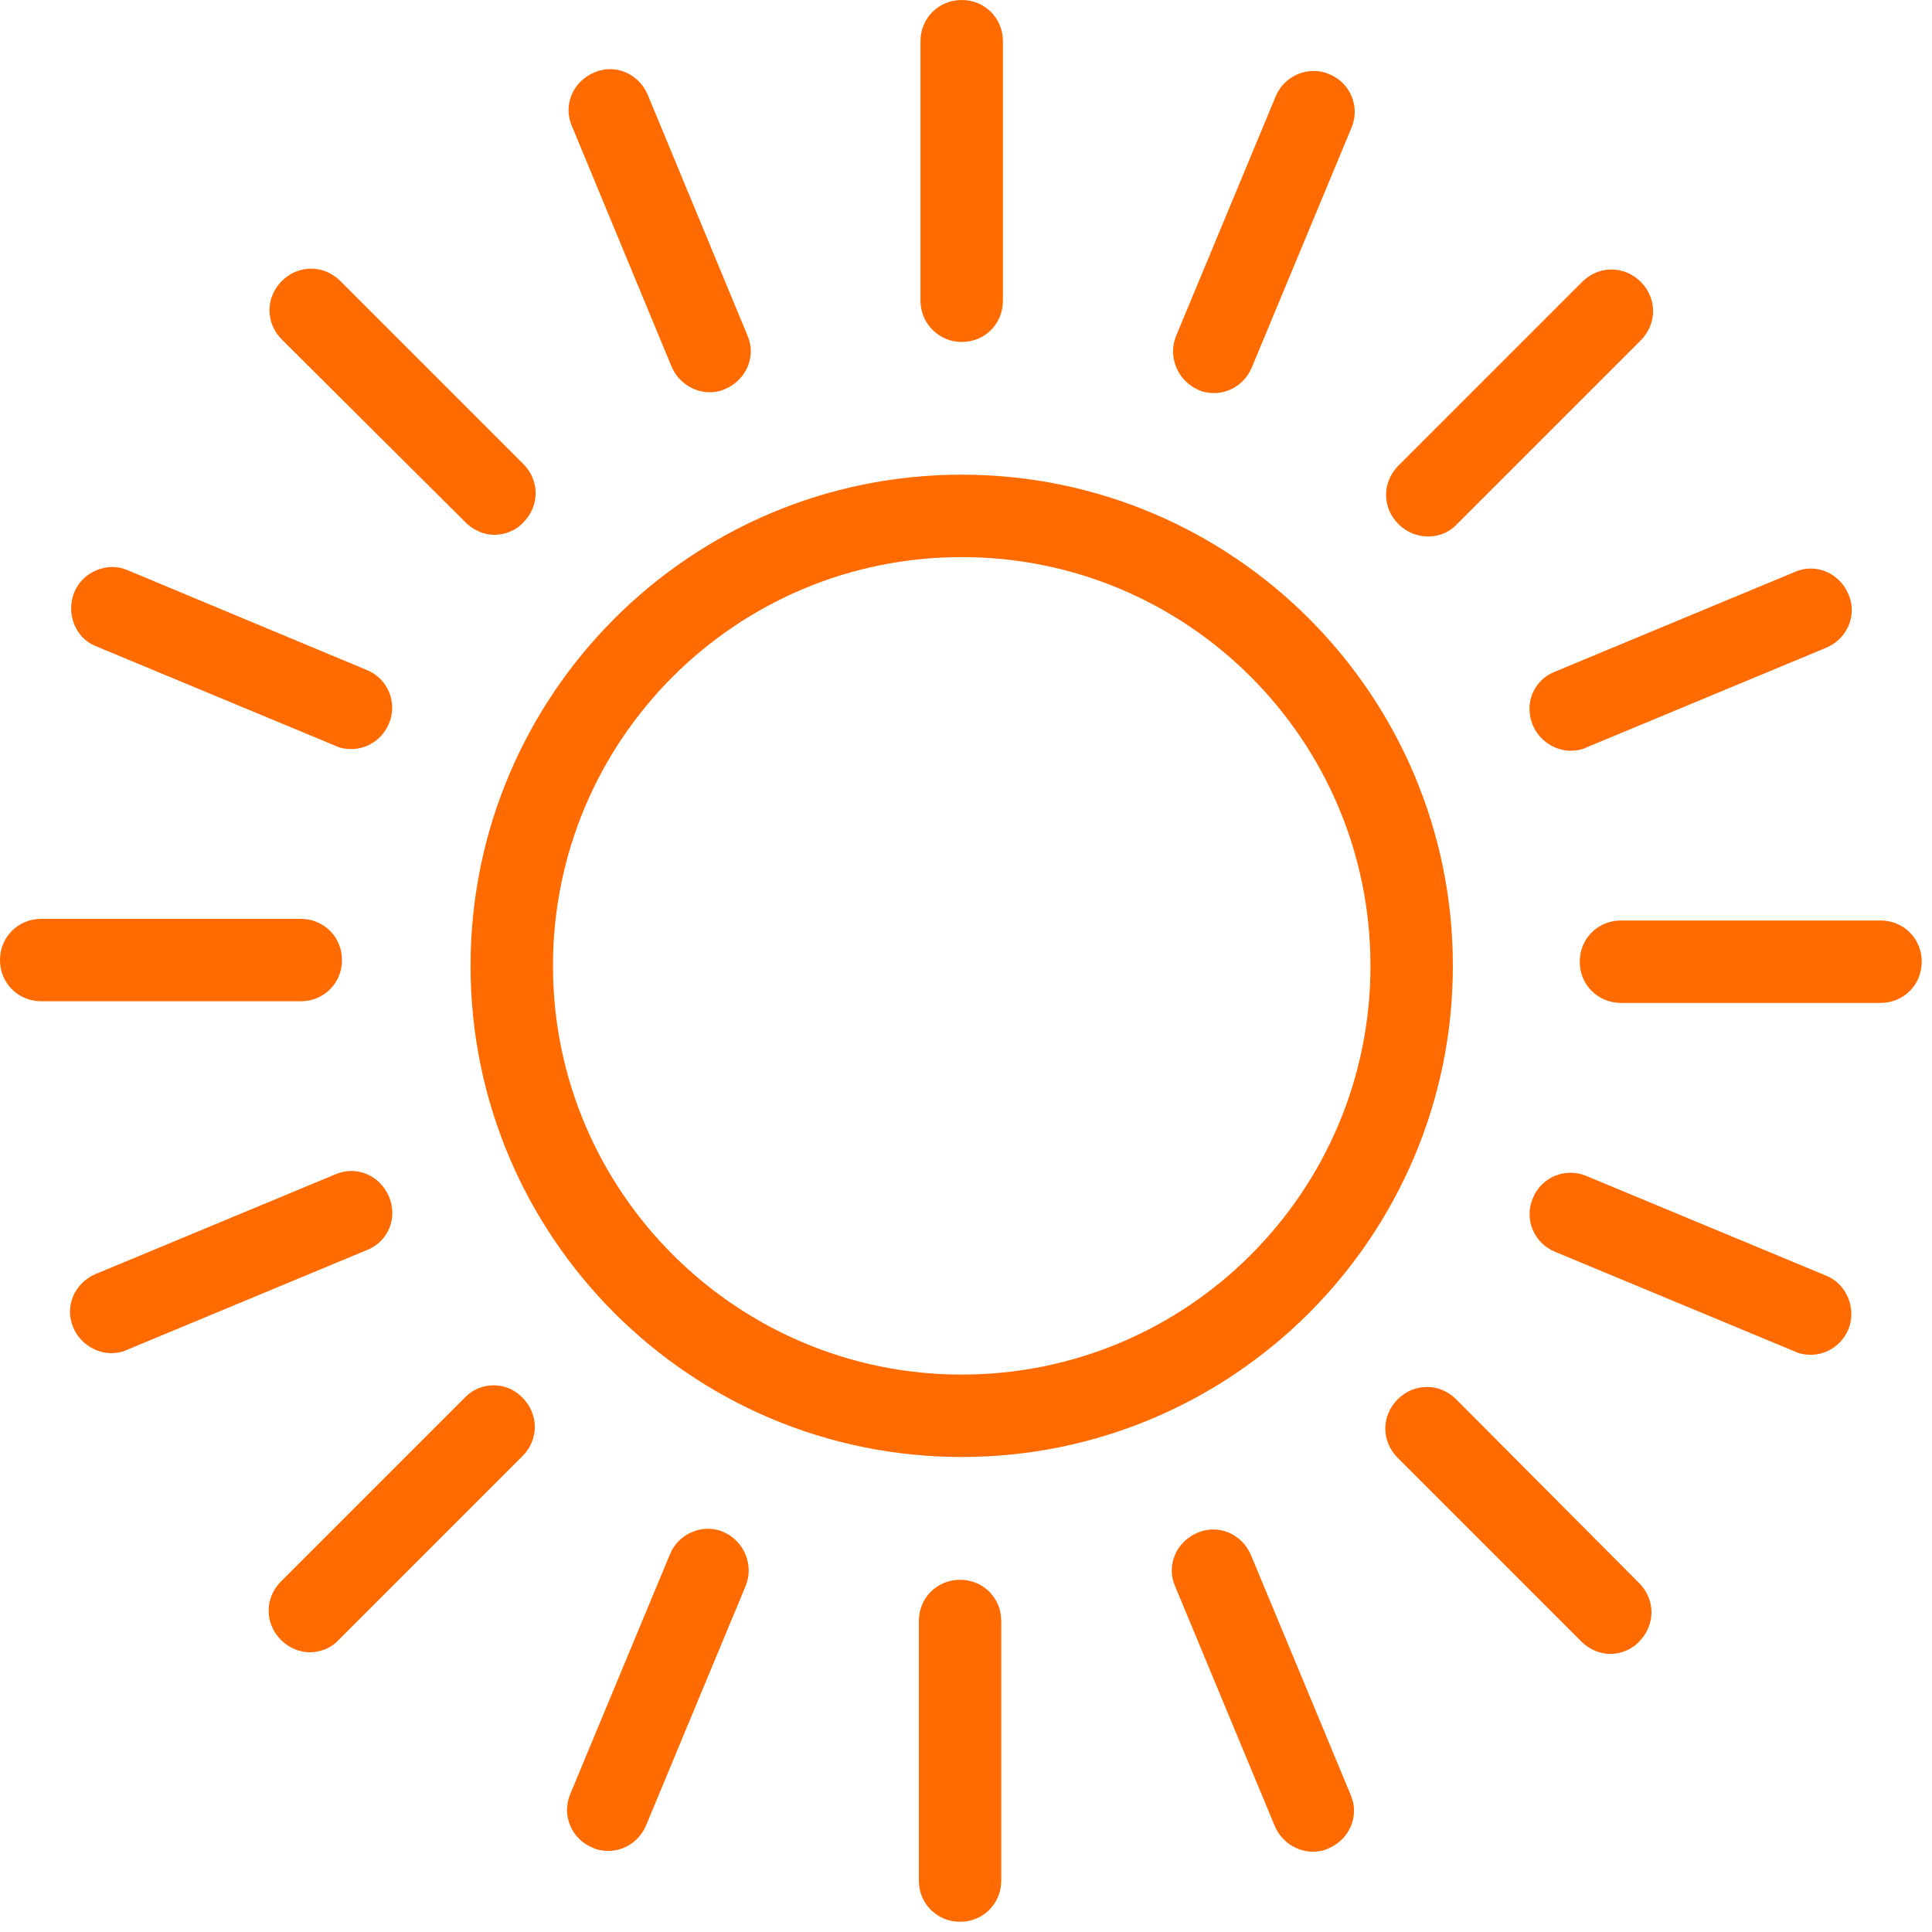 <?xml version="1.0" encoding="UTF-8"?> <svg xmlns="http://www.w3.org/2000/svg" width="83" height="83" viewBox="0 0 83 83" fill="none"> <path d="M41.316 20.392C29.668 20.392 20.215 29.845 20.215 41.493C20.215 53.14 29.668 62.593 41.316 62.593C52.963 62.593 62.416 53.14 62.416 41.493C62.416 29.845 52.963 20.392 41.316 20.392ZM41.316 59.053C31.651 59.053 23.756 51.193 23.756 41.493C23.756 31.792 31.615 23.933 41.316 23.933C51.016 23.933 58.876 31.792 58.876 41.493C58.876 51.193 51.016 59.053 41.316 59.053Z" fill="#FF6B00"></path> <path d="M41.316 14.692C42.307 14.692 43.086 13.914 43.086 12.922V1.77C43.086 0.779 42.307 0 41.316 0C40.324 0 39.545 0.779 39.545 1.77V12.922C39.545 13.914 40.36 14.692 41.316 14.692Z" fill="#FF6B00"></path> <path d="M61.353 23.048C61.813 23.048 62.273 22.871 62.592 22.517L70.487 14.622C71.195 13.914 71.195 12.816 70.487 12.108C69.779 11.4 68.681 11.4 67.973 12.108L60.078 20.003C59.37 20.711 59.37 21.808 60.078 22.517C60.432 22.871 60.893 23.048 61.353 23.048Z" fill="#FF6B00"></path> <path d="M80.789 39.545H69.637C68.646 39.545 67.867 40.324 67.867 41.316C67.867 42.307 68.646 43.086 69.637 43.086H80.789C81.781 43.086 82.56 42.307 82.56 41.316C82.56 40.324 81.781 39.545 80.789 39.545Z" fill="#FF6B00"></path> <path d="M62.558 60.115C61.85 59.407 60.753 59.407 60.045 60.115C59.337 60.823 59.337 61.92 60.045 62.628L67.939 70.523C68.294 70.877 68.754 71.054 69.179 71.054C69.603 71.054 70.099 70.877 70.418 70.523C71.126 69.815 71.126 68.718 70.418 68.01L62.558 60.115Z" fill="#FF6B00"></path> <path d="M41.245 67.868C40.254 67.868 39.475 68.647 39.475 69.638V80.79C39.475 81.782 40.254 82.561 41.245 82.561C42.236 82.561 43.015 81.782 43.015 80.79V69.638C43.015 68.647 42.236 67.868 41.245 67.868Z" fill="#FF6B00"></path> <path d="M19.967 60.044L12.072 67.939C11.364 68.647 11.364 69.745 12.072 70.453C12.426 70.807 12.886 70.984 13.311 70.984C13.736 70.984 14.231 70.807 14.55 70.453L22.445 62.558C23.153 61.85 23.153 60.752 22.445 60.044C21.772 59.336 20.639 59.336 19.967 60.044Z" fill="#FF6B00"></path> <path d="M14.692 41.245C14.692 40.254 13.914 39.475 12.922 39.475H1.77C0.779 39.475 0 40.254 0 41.245C0 42.236 0.779 43.015 1.77 43.015H12.922C13.914 43.015 14.692 42.236 14.692 41.245Z" fill="#FF6B00"></path> <path d="M20.003 22.445C20.357 22.799 20.817 22.977 21.242 22.977C21.667 22.977 22.162 22.799 22.481 22.445C23.189 21.737 23.189 20.64 22.481 19.932L14.621 12.072C13.913 11.364 12.816 11.364 12.108 12.072C11.4 12.78 11.4 13.878 12.108 14.586L20.003 22.445Z" fill="#FF6B00"></path> <path d="M28.853 15.754C29.136 16.427 29.809 16.852 30.482 16.852C30.694 16.852 30.942 16.816 31.154 16.71C32.075 16.32 32.5 15.294 32.11 14.409L27.826 4.071C27.437 3.15 26.41 2.726 25.525 3.115C24.605 3.505 24.18 4.531 24.569 5.416L28.853 15.754Z" fill="#FF6B00"></path> <path d="M51.476 16.746C51.688 16.852 51.936 16.887 52.149 16.887C52.857 16.887 53.494 16.463 53.777 15.79L58.061 5.488C58.45 4.567 57.99 3.54 57.105 3.186C56.22 2.797 55.158 3.257 54.804 4.142L50.52 14.445C50.166 15.33 50.591 16.356 51.476 16.746Z" fill="#FF6B00"></path> <path d="M65.851 31.155C66.134 31.827 66.806 32.252 67.479 32.252C67.692 32.252 67.939 32.217 68.152 32.111L78.454 27.827C79.375 27.437 79.799 26.411 79.41 25.526C79.021 24.605 77.994 24.18 77.109 24.57L66.806 28.854C65.886 29.207 65.461 30.234 65.851 31.155Z" fill="#FF6B00"></path> <path d="M78.454 54.804L68.152 50.521C67.231 50.131 66.205 50.591 65.851 51.477C65.461 52.397 65.922 53.424 66.807 53.778L77.109 58.062C77.322 58.168 77.569 58.203 77.782 58.203C78.49 58.203 79.127 57.778 79.41 57.106C79.764 56.221 79.34 55.158 78.454 54.804Z" fill="#FF6B00"></path> <path d="M53.742 66.806C53.352 65.885 52.326 65.461 51.441 65.85C50.52 66.24 50.095 67.266 50.485 68.151L54.768 78.454C55.052 79.126 55.724 79.551 56.397 79.551C56.609 79.551 56.857 79.516 57.07 79.41C57.99 79.02 58.415 77.993 58.026 77.108L53.742 66.806Z" fill="#FF6B00"></path> <path d="M31.084 65.815C30.199 65.426 29.137 65.886 28.783 66.771L24.499 77.073C24.11 77.994 24.57 79.02 25.455 79.374C25.667 79.481 25.915 79.516 26.128 79.516C26.836 79.516 27.473 79.091 27.756 78.419L32.04 68.116C32.394 67.231 31.969 66.204 31.084 65.815Z" fill="#FF6B00"></path> <path d="M16.71 51.406C16.321 50.485 15.294 50.06 14.409 50.45L4.107 54.734C3.186 55.123 2.761 56.15 3.151 57.035C3.434 57.708 4.107 58.132 4.779 58.132C4.992 58.132 5.24 58.097 5.452 57.991L15.754 53.707C16.675 53.353 17.1 52.326 16.71 51.406Z" fill="#FF6B00"></path> <path d="M4.107 27.756L14.409 32.04C14.622 32.146 14.87 32.181 15.082 32.181C15.79 32.181 16.427 31.756 16.71 31.084C17.1 30.163 16.64 29.137 15.755 28.783L5.488 24.499C4.603 24.109 3.54 24.57 3.186 25.455C2.832 26.34 3.222 27.402 4.107 27.756Z" fill="#FF6B00"></path> </svg> 